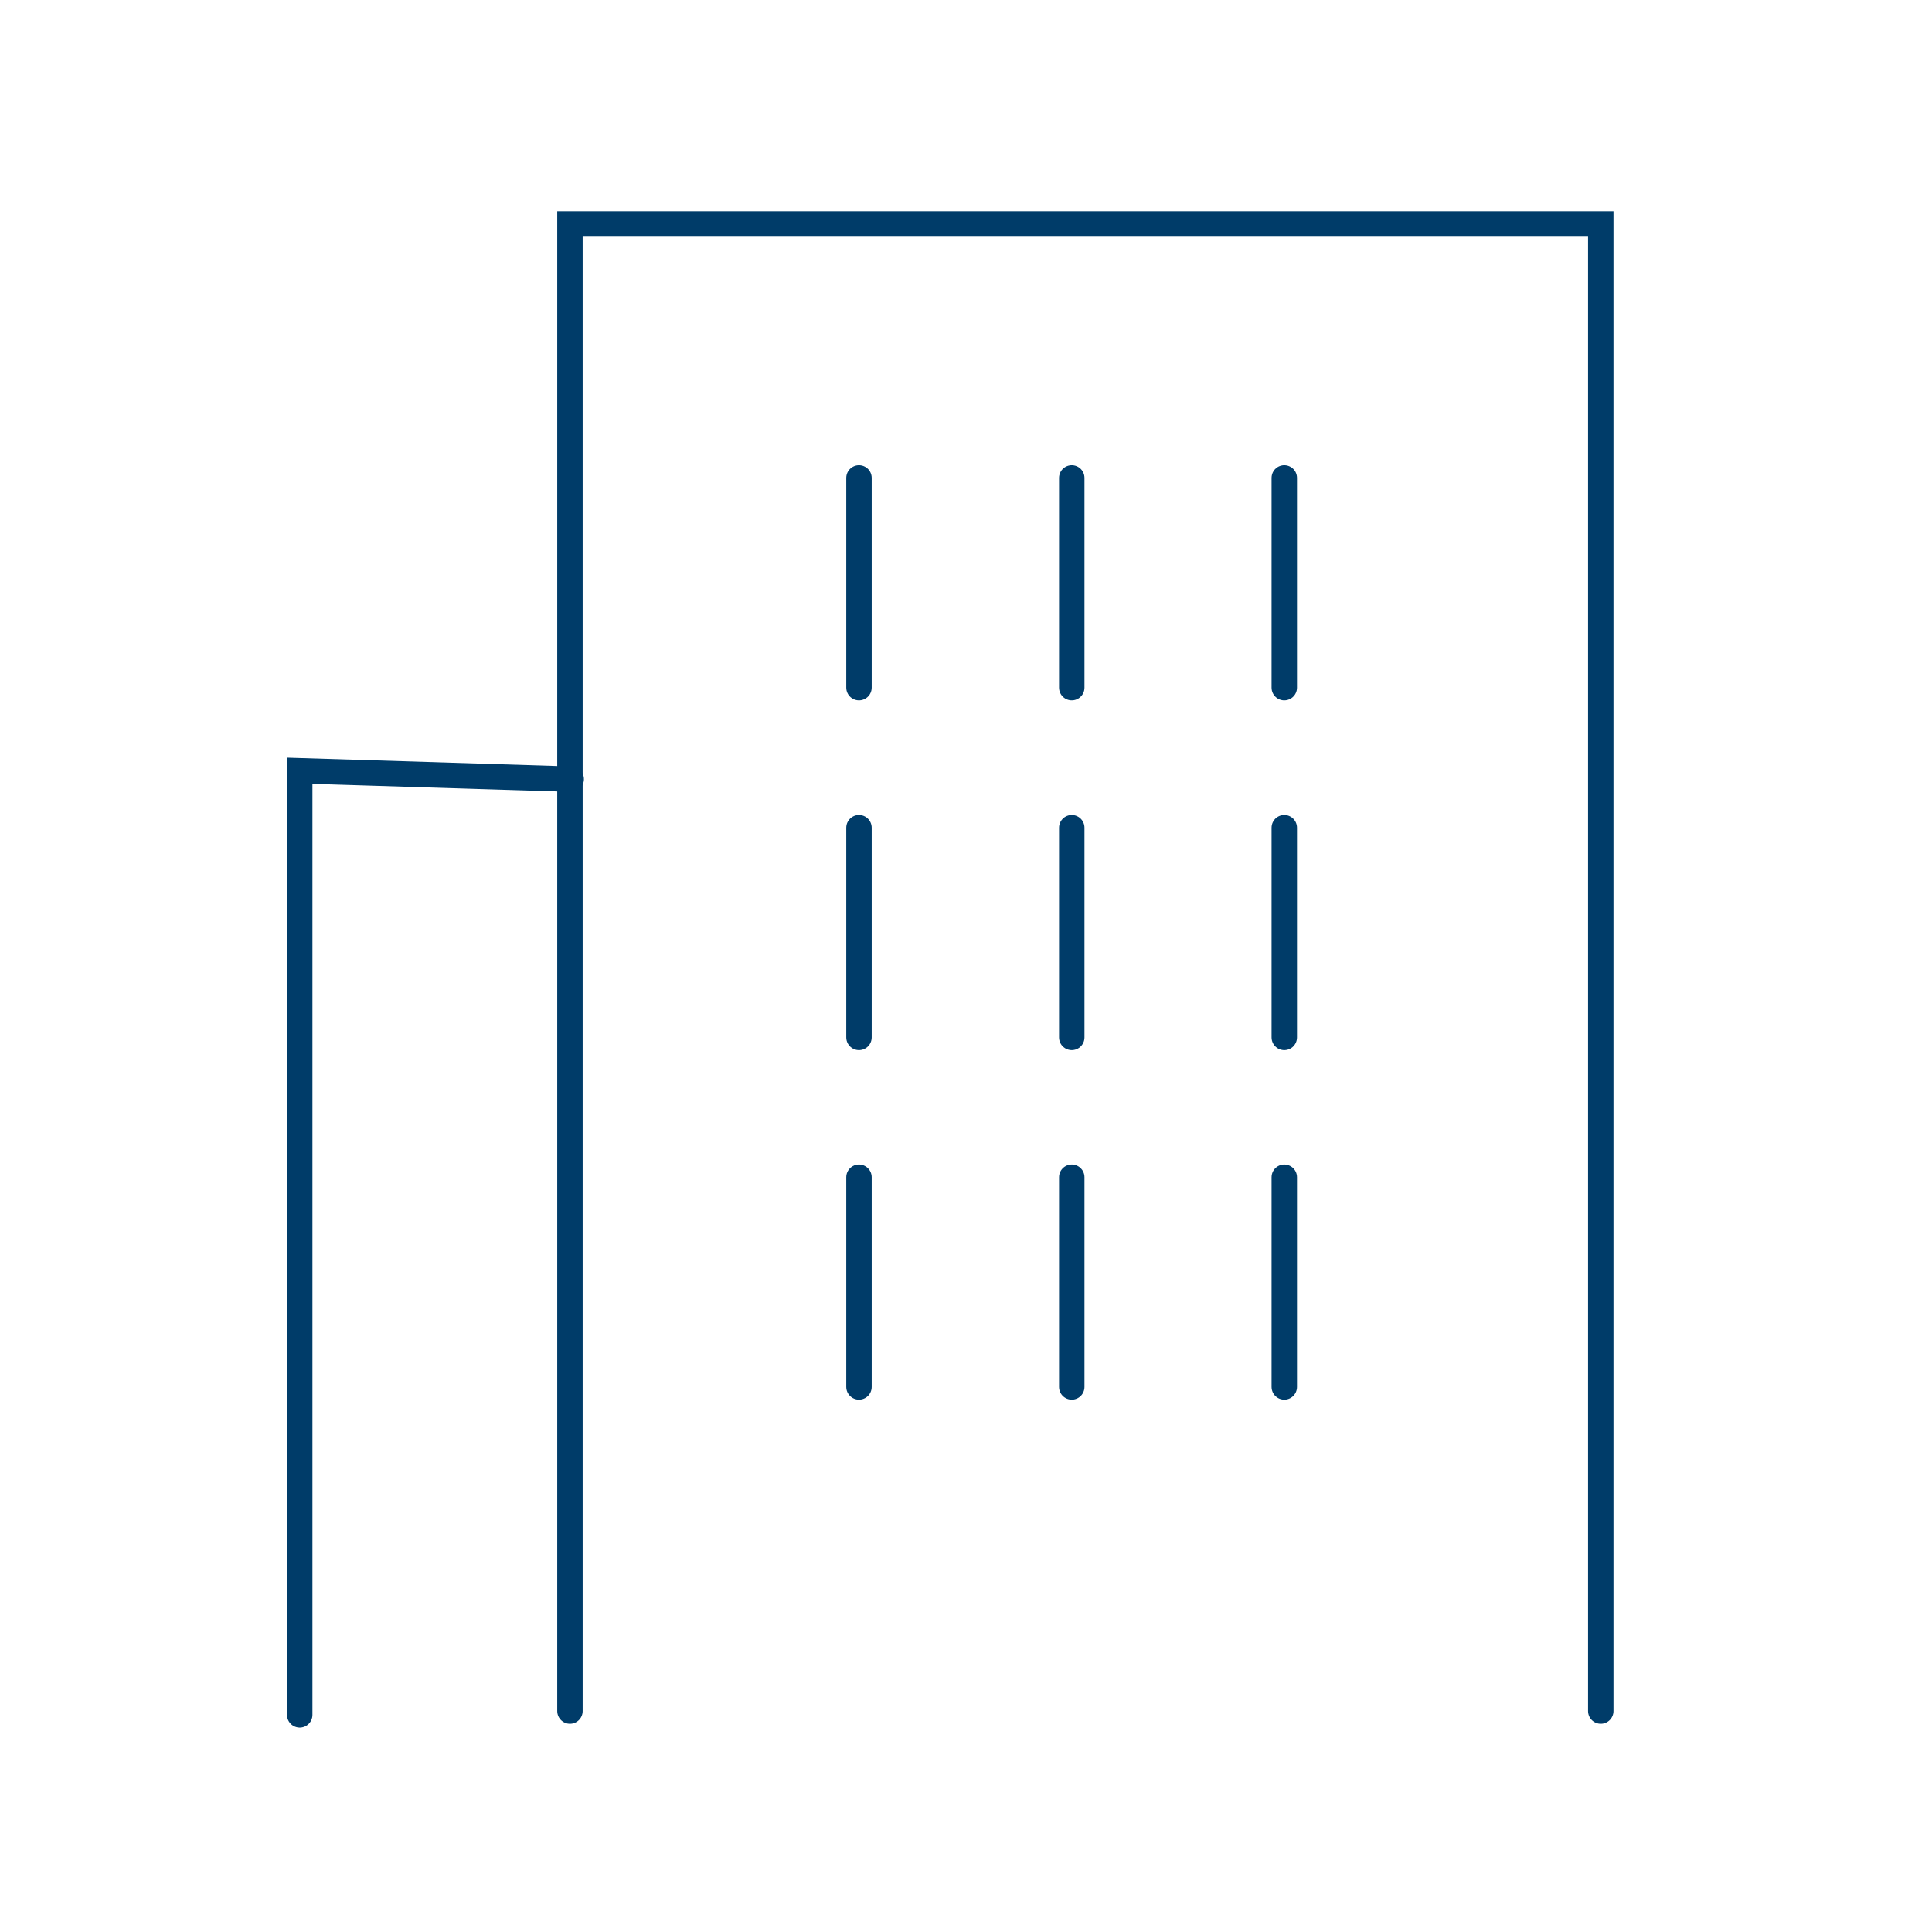 <?xml version="1.0" encoding="UTF-8"?> <svg xmlns="http://www.w3.org/2000/svg" id="Layer_1" data-name="Layer 1" viewBox="0 0 76 76"><defs><style>.cls-1{fill:none;stroke:#003c69;stroke-linecap:round;stroke-miterlimit:10;}</style></defs><g id="Group_1241" data-name="Group 1241"><polyline class="cls-1" points="22.42 67.31 22.42 8.81 62.97 8.81 62.97 67.31"></polyline><path id="Tracé_256" data-name="Tracé 256" class="cls-1" d="M22.47,30.65l-10.68-.33V67.46"></path><line id="Ligne_155" data-name="Ligne 155" class="cls-1" x1="33.79" y1="27.05" x2="33.79" y2="18.8"></line><line id="Ligne_156" data-name="Ligne 156" class="cls-1" x1="33.79" y1="40.81" x2="33.79" y2="32.56"></line><line id="Ligne_157" data-name="Ligne 157" class="cls-1" x1="33.79" y1="54.56" x2="33.79" y2="46.31"></line><line id="Ligne_159" data-name="Ligne 159" class="cls-1" x1="42.16" y1="27.05" x2="42.16" y2="18.8"></line><line id="Ligne_160" data-name="Ligne 160" class="cls-1" x1="42.16" y1="40.81" x2="42.16" y2="32.56"></line><line id="Ligne_161" data-name="Ligne 161" class="cls-1" x1="42.16" y1="54.56" x2="42.16" y2="46.31"></line><line id="Ligne_163" data-name="Ligne 163" class="cls-1" x1="50.52" y1="27.05" x2="50.52" y2="18.8"></line><line id="Ligne_164" data-name="Ligne 164" class="cls-1" x1="50.52" y1="40.81" x2="50.52" y2="32.56"></line><line id="Ligne_165" data-name="Ligne 165" class="cls-1" x1="50.52" y1="54.56" x2="50.52" y2="46.31"></line></g></svg> 